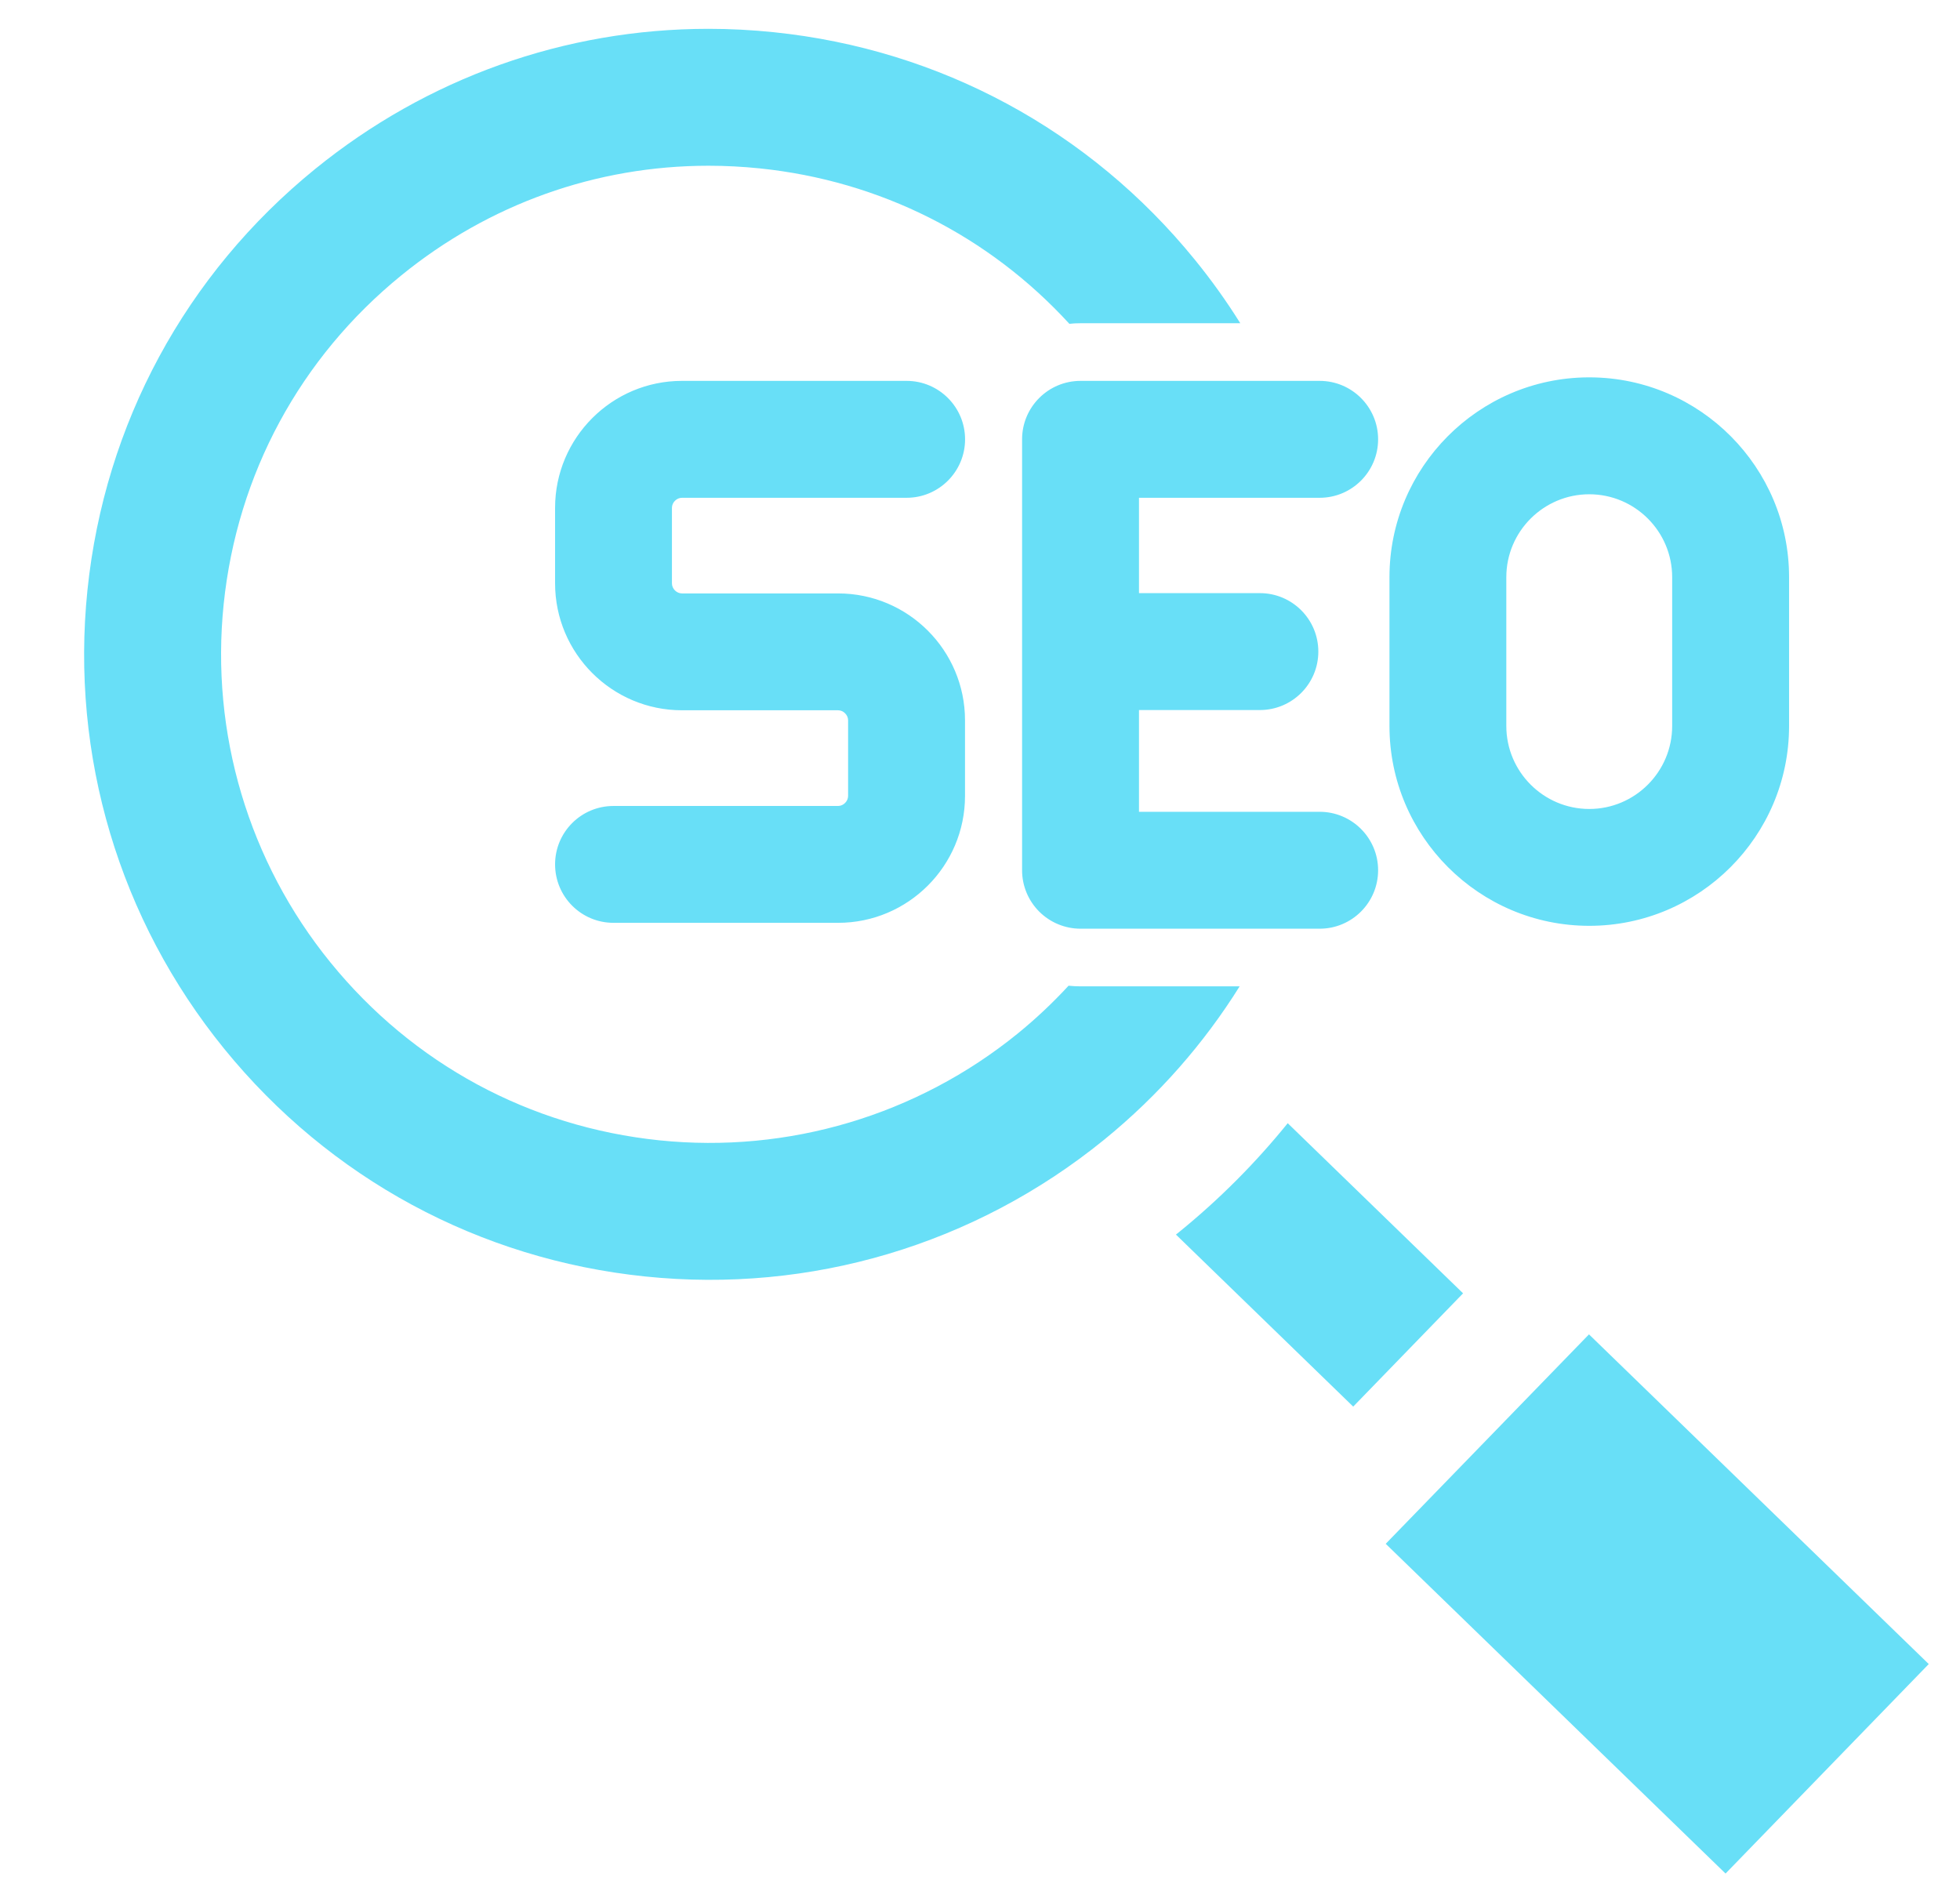 <svg width="34" height="33" viewBox="0 0 34 33" fill="none" xmlns="http://www.w3.org/2000/svg">
<path fill-rule="evenodd" clip-rule="evenodd" d="M29.933 32.5L24.038 26.78L27.564 23.147L33.458 28.866L29.933 32.5ZM18.744 16.11C18.475 16.11 18.217 16.003 18.027 15.813C17.837 15.623 17.73 15.365 17.73 15.096V7.621C17.73 7.061 18.184 6.607 18.744 6.607H22.892C23.451 6.607 23.906 7.061 23.906 7.621C23.906 8.181 23.451 8.635 22.892 8.635H19.758V10.289H21.855C22.415 10.289 22.869 10.743 22.869 11.303C22.869 11.863 22.415 12.317 21.855 12.317H19.758V14.082H22.892C23.451 14.082 23.906 14.536 23.906 15.096C23.906 15.656 23.452 16.11 22.892 16.11L18.744 16.11ZM27.593 6.546H27.545C25.645 6.559 24.103 8.109 24.103 10.012V12.594C24.103 14.505 25.658 16.06 27.569 16.06C29.48 16.06 31.035 14.505 31.035 12.594V10.012C31.035 8.109 29.493 6.559 27.593 6.546ZM26.13 12.594V10.012C26.13 9.219 26.776 8.574 27.569 8.574C28.362 8.574 29.007 9.219 29.007 10.012V12.594C29.007 13.387 28.362 14.033 27.569 14.033C26.776 14.033 26.13 13.387 26.13 12.594ZM11.656 8.809V10.12C11.656 10.213 11.737 10.294 11.83 10.294H14.539C15.753 10.294 16.74 11.281 16.74 12.495V13.807C16.74 15.021 15.753 16.008 14.539 16.008H10.642C10.082 16.008 9.629 15.554 9.629 14.994C9.629 14.434 10.082 13.981 10.642 13.981H14.539C14.631 13.981 14.712 13.899 14.712 13.807V12.495C14.712 12.403 14.631 12.321 14.539 12.321H11.83C10.616 12.321 9.629 11.334 9.629 10.12V8.809C9.629 7.595 10.616 6.607 11.83 6.607H15.727C16.286 6.607 16.741 7.061 16.741 7.621C16.741 8.181 16.286 8.635 15.727 8.635H11.83C11.737 8.635 11.656 8.716 11.656 8.809ZM25.38 22.435L22.338 19.484C21.787 20.165 21.159 20.799 20.454 21.372C20.436 21.387 20.417 21.401 20.399 21.416L23.474 24.4L25.38 22.435ZM11.438 19.781C9.185 19.548 7.162 18.454 5.733 16.696C4.314 14.951 3.649 12.717 3.88 10.48C4.113 8.226 5.206 6.204 6.964 4.775C8.479 3.543 10.338 2.875 12.291 2.875C12.588 2.875 12.885 2.891 13.18 2.921C15.263 3.136 17.148 4.086 18.55 5.617C18.614 5.61 18.678 5.607 18.744 5.607H21.515C21.279 5.229 21.017 4.862 20.729 4.508C18.903 2.26 16.305 0.856 13.424 0.559C13.048 0.52 12.67 0.5 12.291 0.5C9.793 0.5 7.406 1.356 5.466 2.932C3.219 4.758 1.815 7.355 1.517 10.236C1.221 13.107 2.069 15.955 3.89 18.194C5.717 20.441 8.314 21.846 11.194 22.143C14.065 22.44 16.913 21.591 19.153 19.771C20.103 18.998 20.888 18.096 21.504 17.11L18.744 17.11C18.674 17.11 18.605 17.106 18.536 17.099C18.266 17.392 17.973 17.669 17.655 17.928C15.909 19.346 13.676 20.012 11.438 19.781Z" fill="#68DFF7"/>
</svg>
